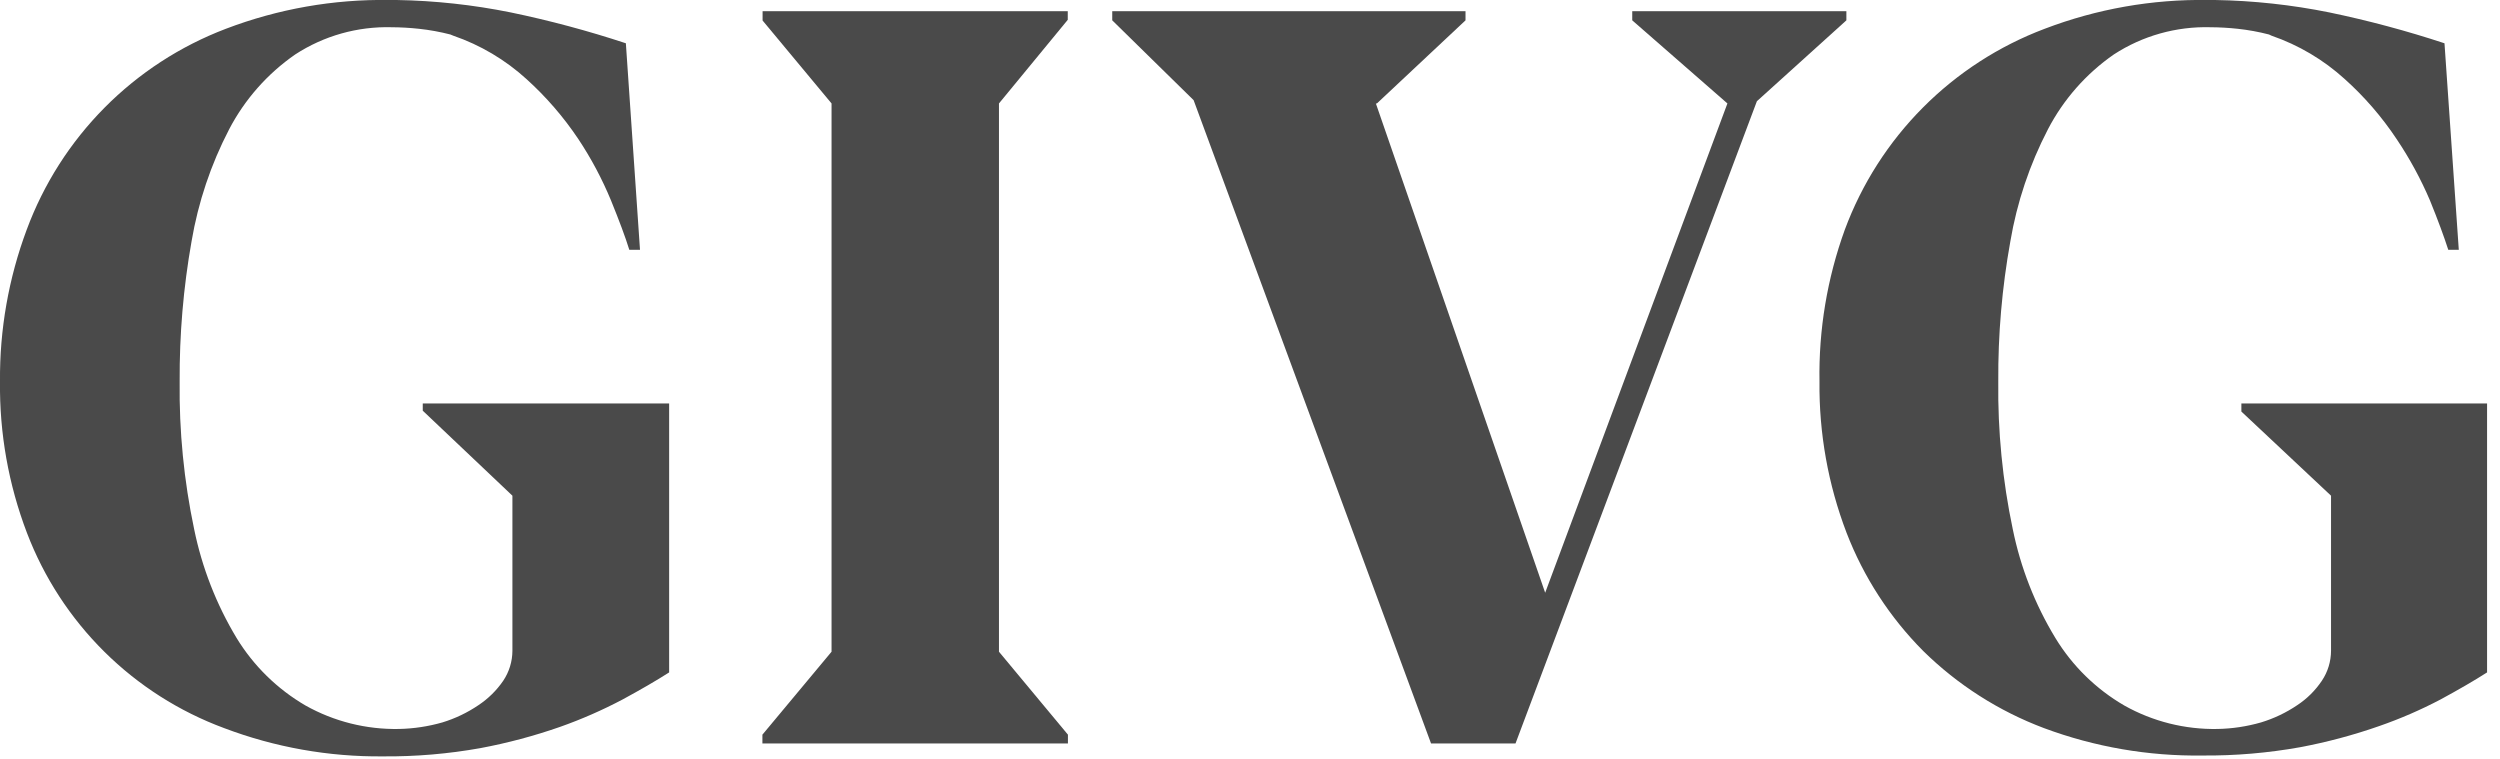 <svg width="145" height="44" viewBox="0 0 145 44" fill="none" xmlns="http://www.w3.org/2000/svg">
<g id="GIVG">
<path id="Vector" d="M37.12 14.49H36.5C36.27 13.74 35.91 12.79 35.44 11.63C34.924 10.381 34.288 9.185 33.54 8.06C32.686 6.785 31.678 5.619 30.54 4.59C29.31 3.469 27.864 2.611 26.29 2.07L26.12 2C25.522 1.846 24.913 1.736 24.3 1.67C23.775 1.613 23.247 1.583 22.72 1.58C20.736 1.525 18.782 2.076 17.12 3.16C15.511 4.276 14.196 5.765 13.29 7.5C12.229 9.54 11.494 11.733 11.11 14C10.635 16.684 10.404 19.405 10.42 22.13C10.386 25.006 10.668 27.876 11.26 30.69C11.715 32.918 12.547 35.052 13.72 37C14.707 38.618 16.082 39.965 17.72 40.92C19.373 41.847 21.244 42.316 23.14 42.28C23.992 42.263 24.84 42.135 25.66 41.9C26.403 41.673 27.107 41.336 27.75 40.9C28.317 40.524 28.806 40.042 29.19 39.48C29.532 38.968 29.717 38.366 29.72 37.75V28.75L24.52 23.82V23.4H38.81V39C38.06 39.48 37.16 40 36.11 40.57C34.94 41.188 33.727 41.72 32.48 42.16C30.976 42.685 29.435 43.097 27.87 43.39C26.005 43.725 24.114 43.885 22.22 43.87C19.071 43.901 15.944 43.345 13 42.23C10.395 41.266 8.027 39.757 6.054 37.802C4.081 35.848 2.549 33.495 1.56 30.9C0.494 28.101 -0.035 25.125 -0 22.13C-0.026 19.123 0.499 16.137 1.55 13.32C2.533 10.667 4.072 8.255 6.064 6.245C8.056 4.236 10.455 2.676 13.1 1.67C16.125 0.517 19.342 -0.05 22.58 0H23C25.224 0.038 27.439 0.279 29.62 0.72C31.879 1.189 34.109 1.787 36.3 2.51L37.12 14.49Z" fill="#4A4A4A"/>
<path id="Vector_2" d="M48.23 37.8V6L44.23 1.19V0.65H61.93V1.15L57.94 6V37.8L61.94 42.61V43.12H44.22V42.61L48.23 37.8Z" fill="#4A4A4A"/>
<path id="Vector_3" d="M89.62 34.38L100.19 6L94.67 1.18V0.65H107.09V1.18L101.9 5.87L87.9 43.12H83L69.23 5.81L64.51 1.18V0.65H85V1.18L79.86 6H79.8L89.62 34.38Z" fill="#4A4A4A"/>
<path id="Vector_4" d="M142.61 14.49H142C141.76 13.74 141.41 12.79 140.94 11.63C140.407 10.382 139.758 9.186 139 8.06C138.15 6.782 137.142 5.616 136 4.59C134.769 3.471 133.323 2.613 131.75 2.07L131.6 2C131.005 1.846 130.401 1.736 129.79 1.67C129.265 1.613 128.738 1.583 128.21 1.58C126.223 1.524 124.266 2.075 122.6 3.16C120.994 4.276 119.683 5.765 118.78 7.5C117.72 9.54 116.984 11.733 116.6 14C116.117 16.683 115.882 19.404 115.9 22.13C115.866 25.006 116.148 27.876 116.74 30.69C117.193 32.92 118.029 35.055 119.21 37C120.195 38.621 121.57 39.968 123.21 40.92C124.86 41.847 126.728 42.316 128.62 42.28C129.473 42.264 130.32 42.136 131.14 41.9C131.886 41.674 132.594 41.337 133.24 40.9C133.807 40.527 134.293 40.044 134.67 39.48C135.013 38.968 135.197 38.366 135.2 37.75V28.75L130 23.87V23.4H144.25V39C143.5 39.48 142.6 40 141.55 40.57C140.407 41.171 139.22 41.686 138 42.11C136.5 42.636 134.962 43.047 133.4 43.34C131.535 43.674 129.644 43.835 127.75 43.82C124.611 43.864 121.492 43.325 118.55 42.23C115.93 41.245 113.546 39.722 111.55 37.76C109.606 35.807 108.091 33.471 107.1 30.9C106.031 28.101 105.499 25.126 105.53 22.13C105.479 19.128 105.977 16.143 107 13.32C107.986 10.662 109.531 8.247 111.531 6.237C113.53 4.228 115.937 2.67 118.59 1.67C121.612 0.517 124.826 -0.05 128.06 0H128.47C130.697 0.038 132.916 0.279 135.1 0.72C137.359 1.19 139.589 1.788 141.78 2.51L142.61 14.49Z" fill="#4A4A4A"/>
</g>
</svg>

